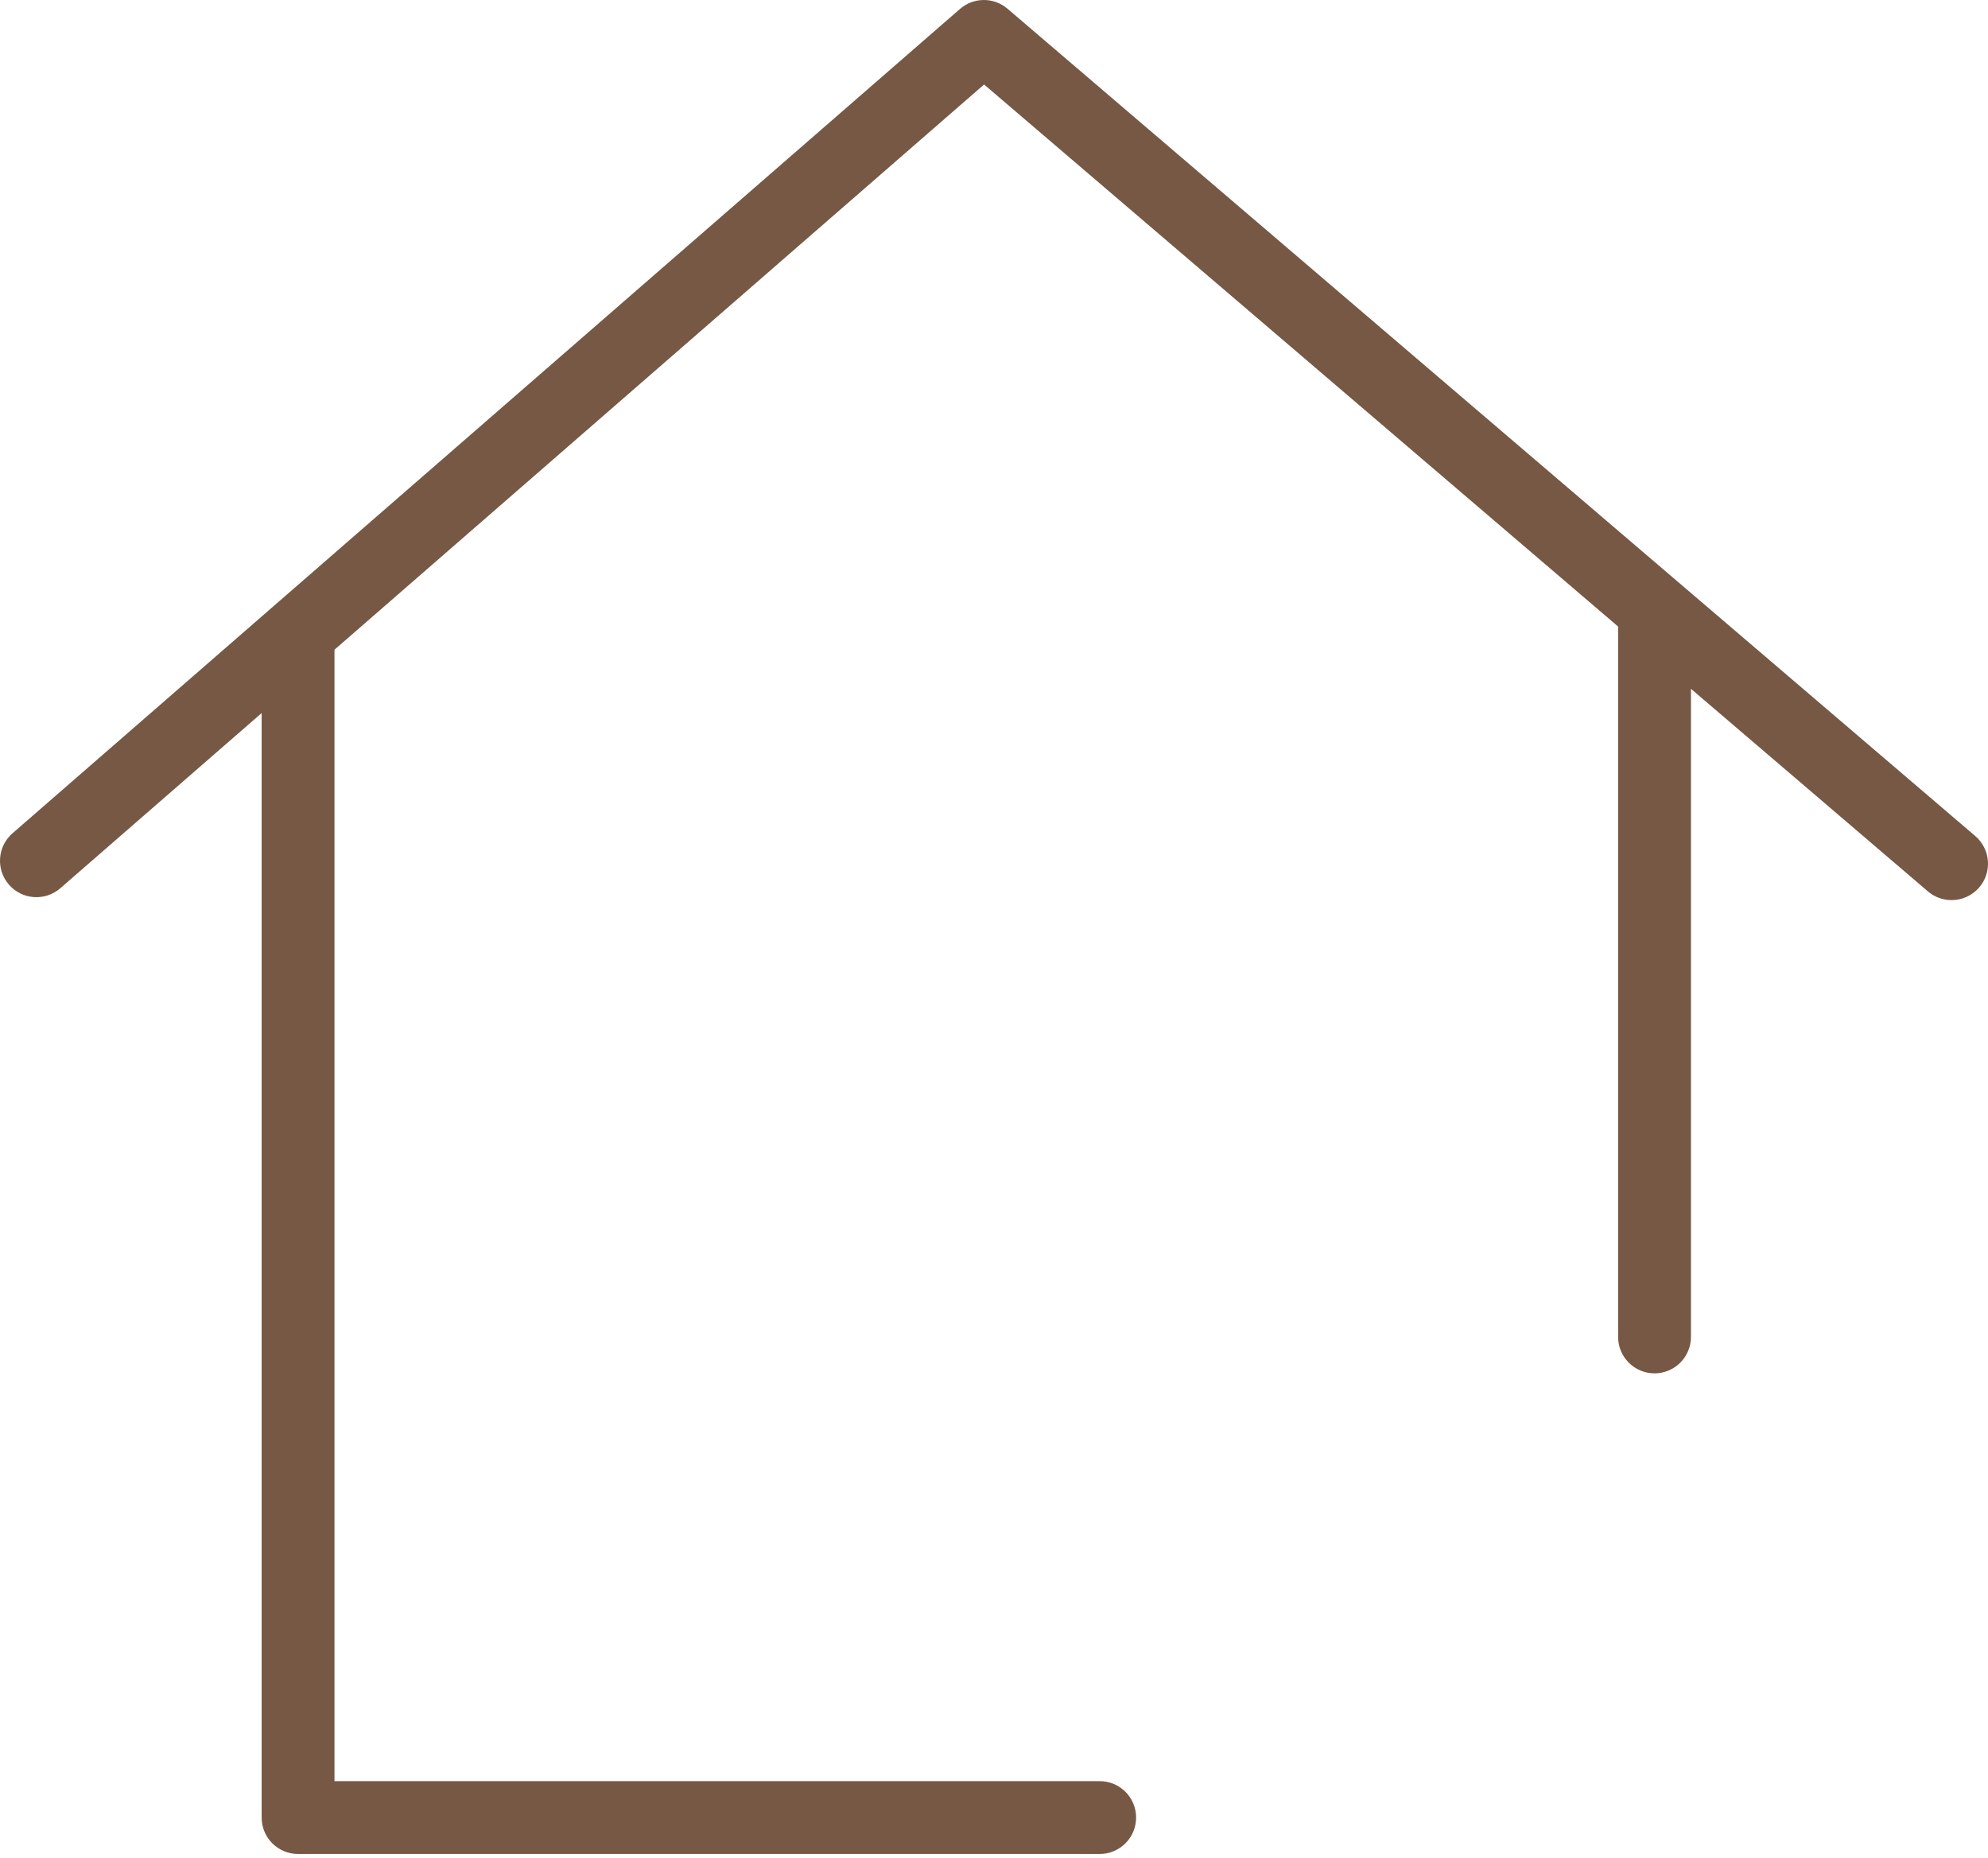 <?xml version="1.0" encoding="UTF-8"?> <svg xmlns="http://www.w3.org/2000/svg" width="137" height="128" viewBox="0 0 137 128" fill="none"> <path d="M75.784 122.718H23.05V44.764L67.817 5.822L111.51 43.168V92.112C111.51 93.497 112.632 94.621 114.019 94.621C115.406 94.621 116.529 93.497 116.529 92.112V47.457L132.859 61.415C133.333 61.819 133.911 62.016 134.489 62.016C135.196 62.016 135.901 61.717 136.398 61.138C137.299 60.084 137.174 58.501 136.12 57.599L69.433 0.603C68.486 -0.207 67.093 -0.199 66.156 0.616L0.862 57.412C-0.183 58.322 -0.294 59.906 0.617 60.952C1.527 61.998 3.109 62.106 4.157 61.198L18.031 49.129V125.226C18.031 126.611 19.154 127.736 20.541 127.736H75.784C77.171 127.736 78.293 126.611 78.293 125.226C78.293 123.841 77.171 122.718 75.784 122.718Z" fill="#765845"></path> </svg> 